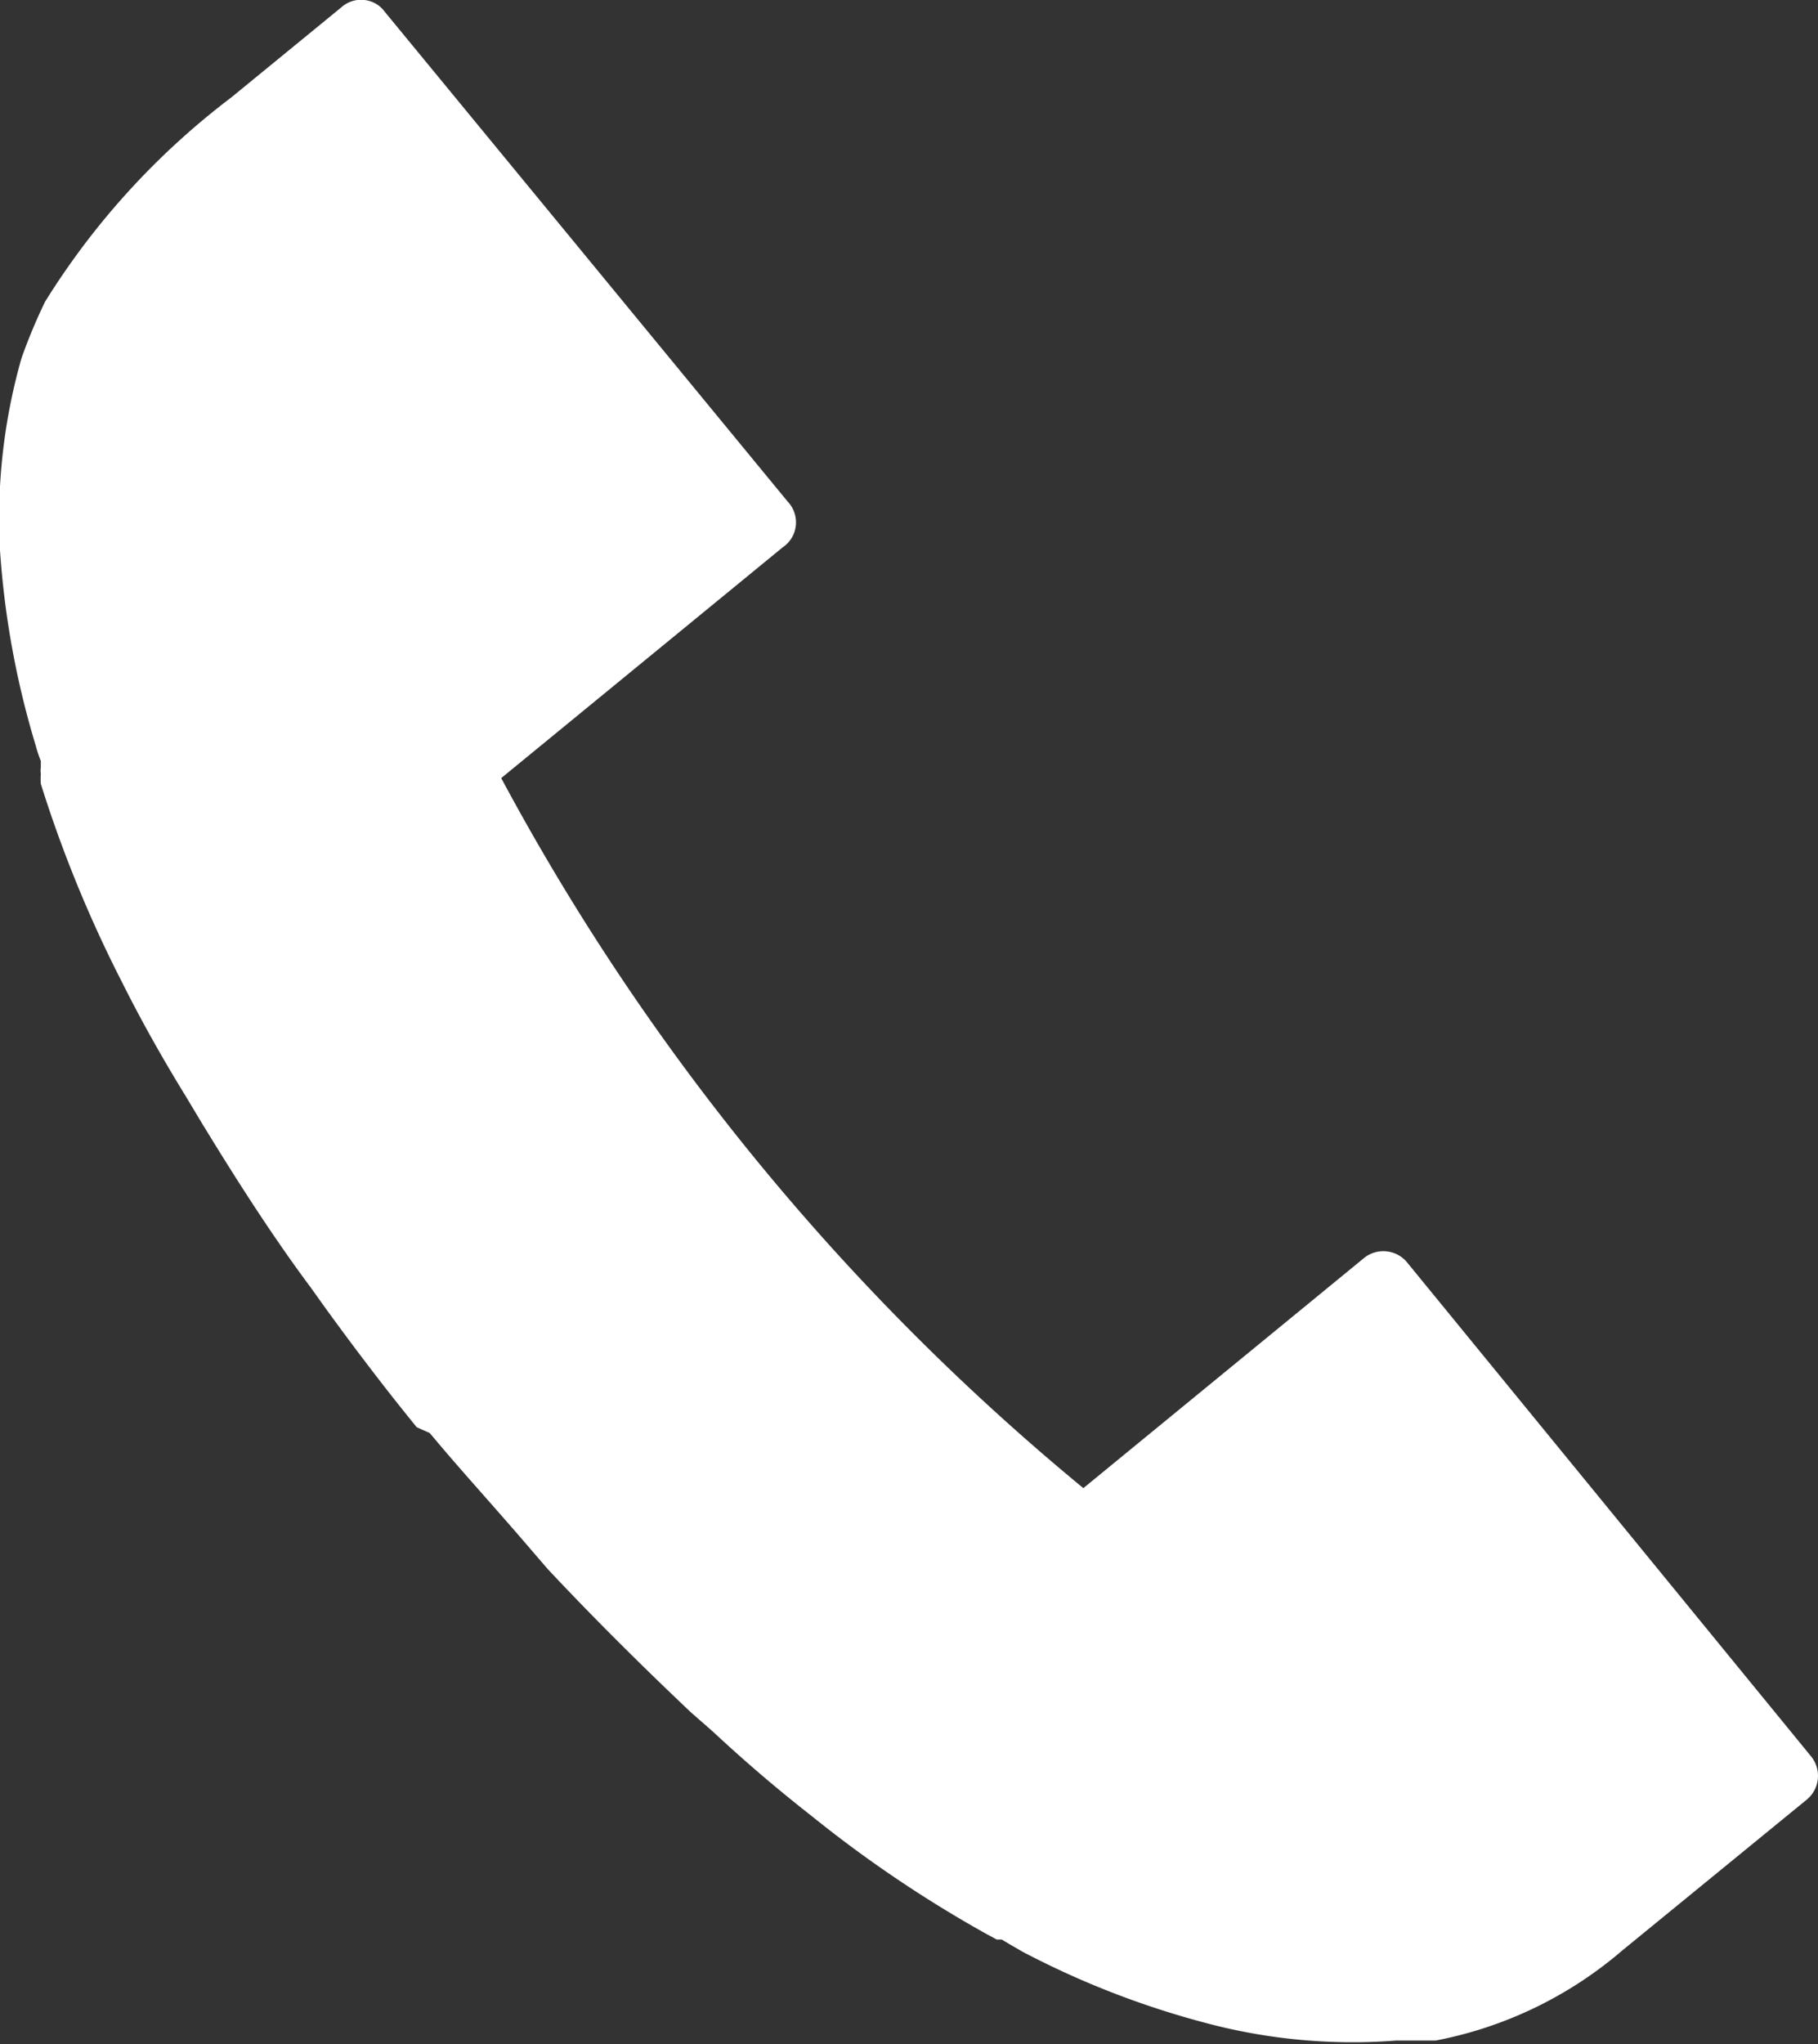 <svg xmlns="http://www.w3.org/2000/svg" viewBox="0 0 25.39 28.53"><rect x="0" y="0" width="25.39" height="28.53" fill="#333333" stroke="none"/><defs><style>.cls-1{fill:#fff;}</style></defs><g id="レイヤー_2" data-name="レイヤー 2"><g id="デザイン"><path class="cls-1" d="M19.06,17.55l-3.93,3.22A33.08,33.08,0,0,1,7,10.86l3.93-3.22A.42.42,0,0,0,11,7L5.37.16A.4.4,0,0,0,5.09,0a.41.41,0,0,0-.32.1L3.23,1.36A10.58,10.58,0,0,0,.63,4.21,7.66,7.66,0,0,0,.3,5,8.15,8.15,0,0,0,0,7.68a12.2,12.2,0,0,0,.5,2.73,1.72,1.72,0,0,0,.07.21l0,.09a.29.29,0,0,0,0,.09,1,1,0,0,0,0,.14,17.65,17.65,0,0,0,1.14,2.78c.27.54.57,1.07.89,1.59l.06.1.15.25c.5.82,1,1.6,1.53,2.31l.2.28c.45.62.88,1.18,1.28,1.67L6,20l.06.07c.41.49.88,1,1.4,1.61h0l.19.22c.6.64,1.26,1.3,2,2l.24.21.09.08c.44.41.9.8,1.36,1.16A17.28,17.28,0,0,0,13.79,27l.13.07.07,0,.1.06.19.11a12.14,12.14,0,0,0,2.58,1,7.94,7.94,0,0,0,2.64.24l.55,0a5.62,5.62,0,0,0,2.61-1.26l2.57-2.1a.43.43,0,0,0,.06-.61l-5.63-6.88A.43.43,0,0,0,19.06,17.55Z"/></g></g></svg>